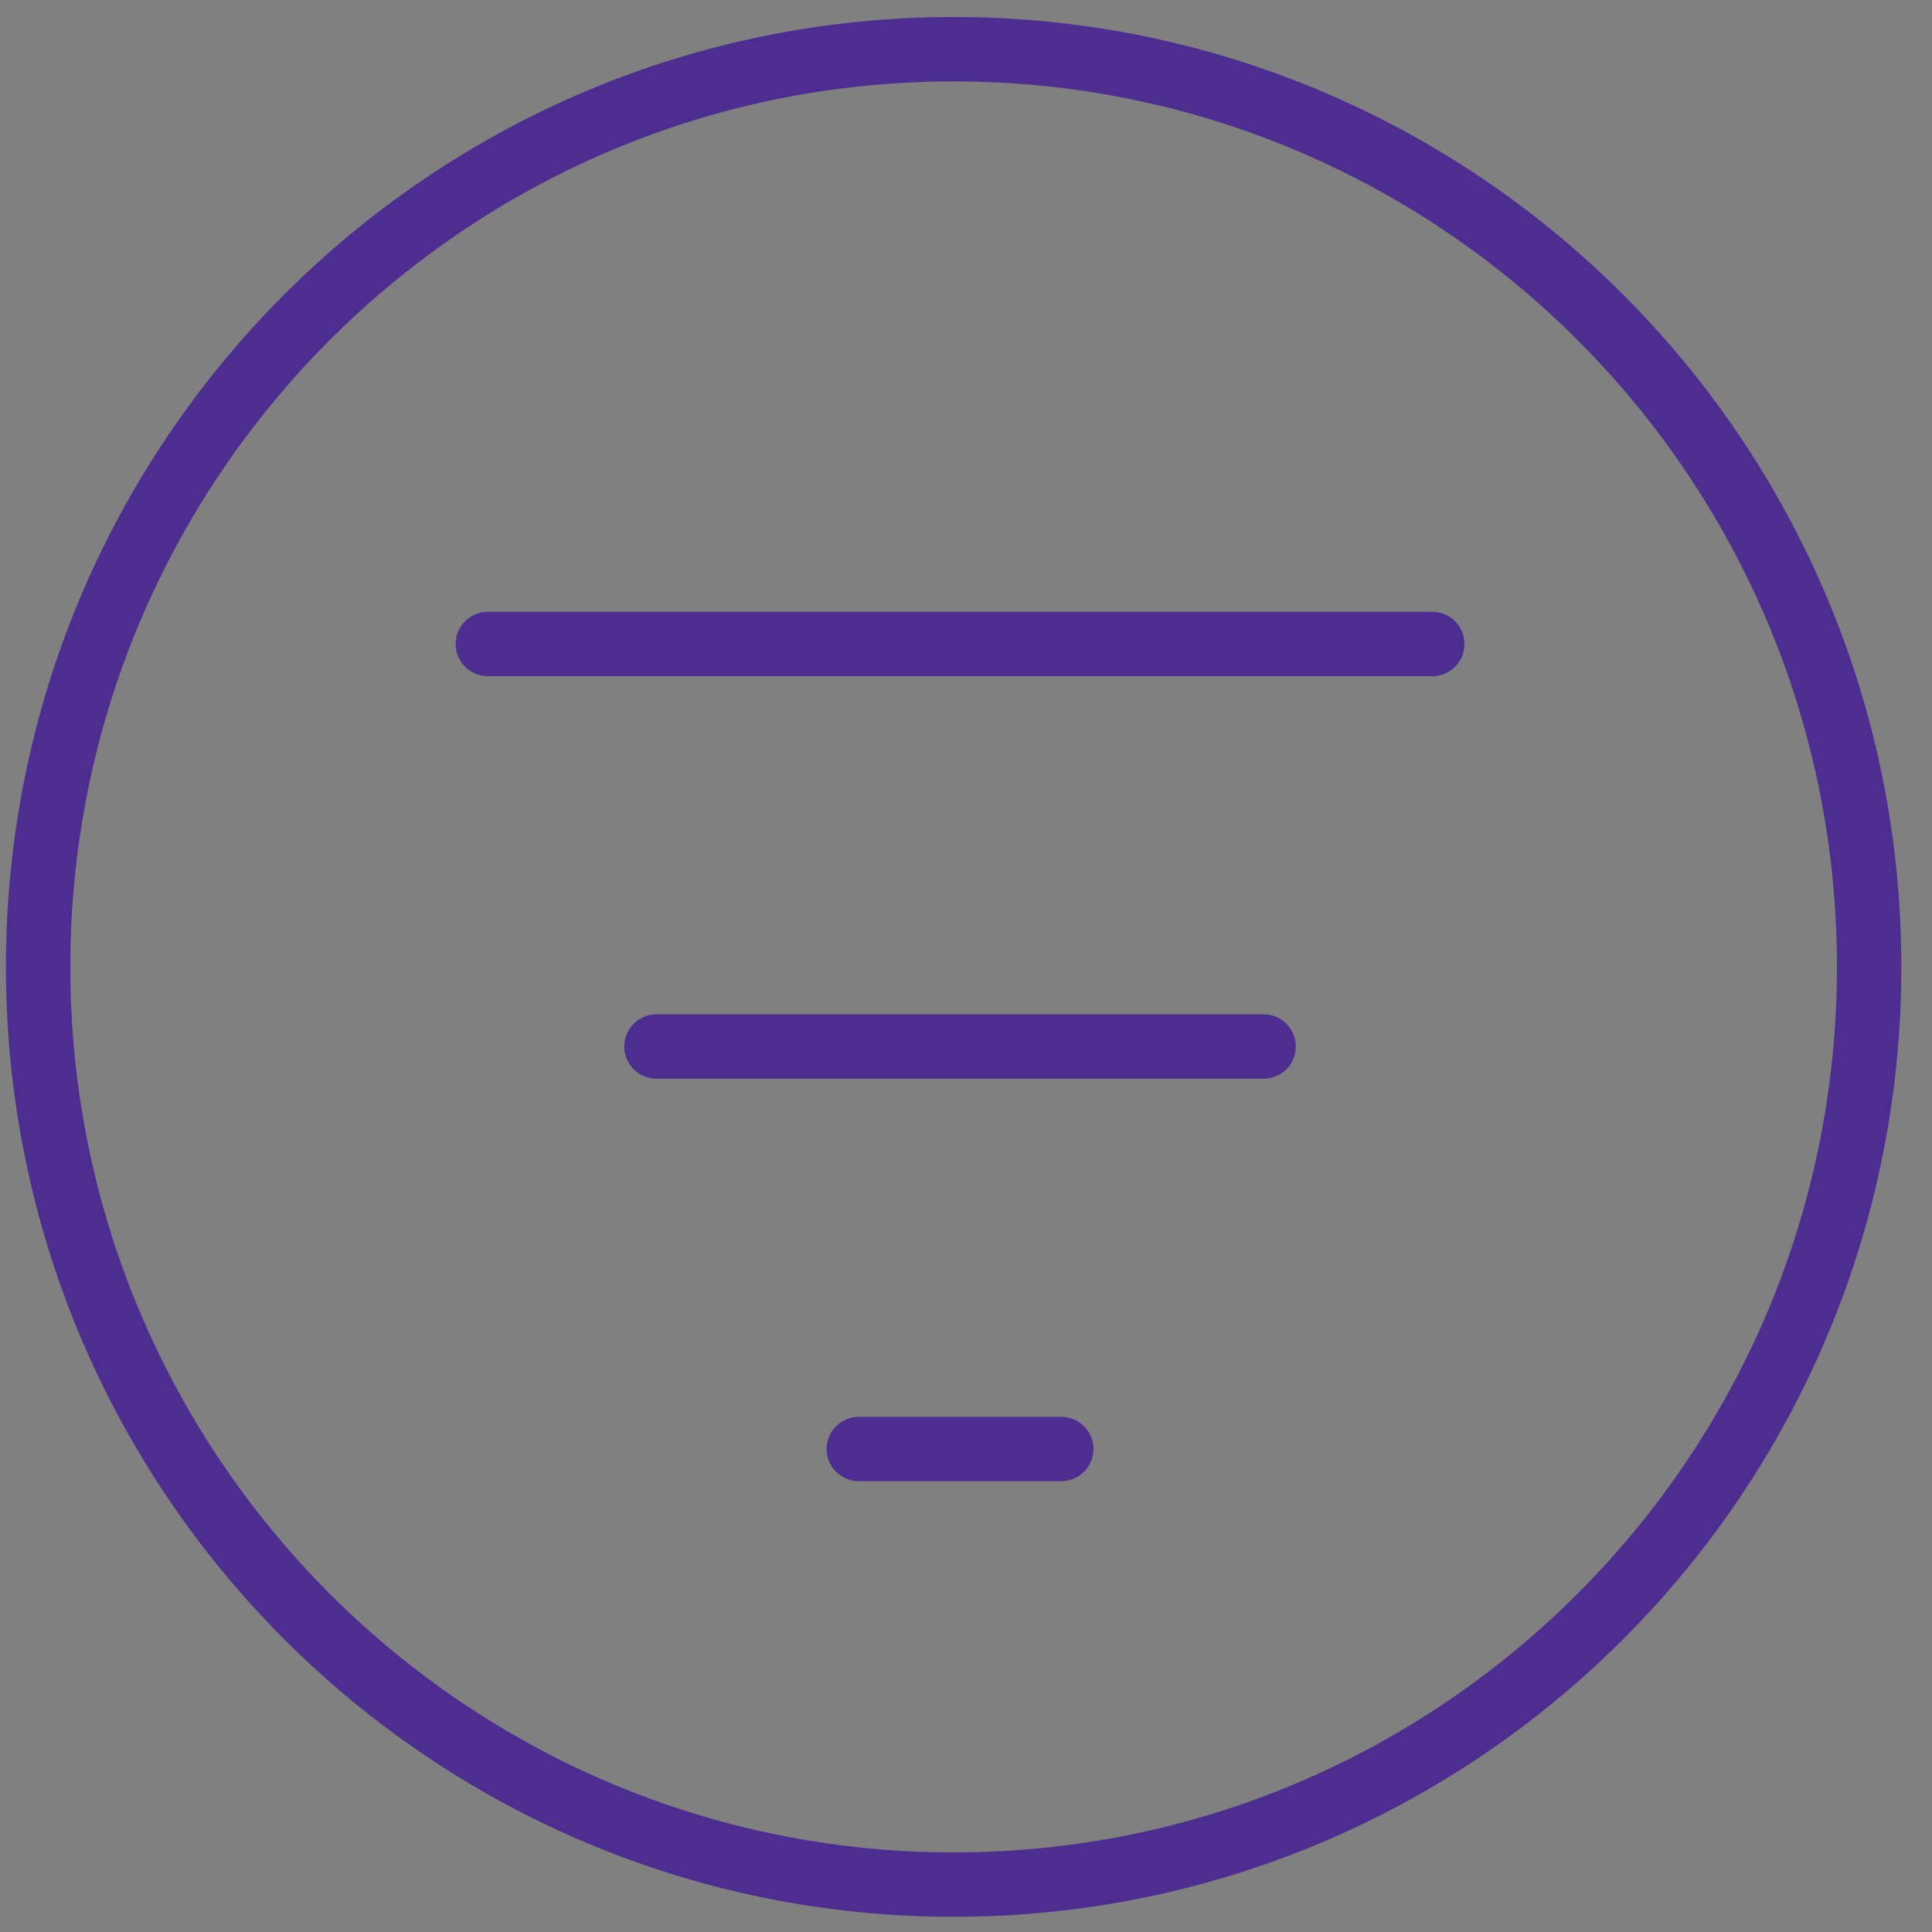 <svg xmlns="http://www.w3.org/2000/svg" width="60" height="60" viewBox="0 0 60 60" fill="none"><rect x="0" y="0" width="60" height="60" fill="#808080" stroke="none"/><path d="M58.048 30.028C58.048 45.771 45.317 58.528 29.616 58.528C13.916 58.528 1.184 45.771 1.184 30.028C1.184 14.286 13.916 1.528 29.616 1.528C45.317 1.528 58.048 14.286 58.048 30.028Z" stroke="#4D2E90" stroke-width="2"></path><path d="M15.15 20H44.48H15.15ZM20.387 32.5H39.242H20.387ZM26.672 45H32.958H26.672Z" fill="white"></path><path d="M15.15 20H44.48M20.387 32.5H39.242M26.672 45H32.958" stroke="#4D2E90" stroke-width="2" stroke-linecap="round" stroke-linejoin="round"></path></svg>